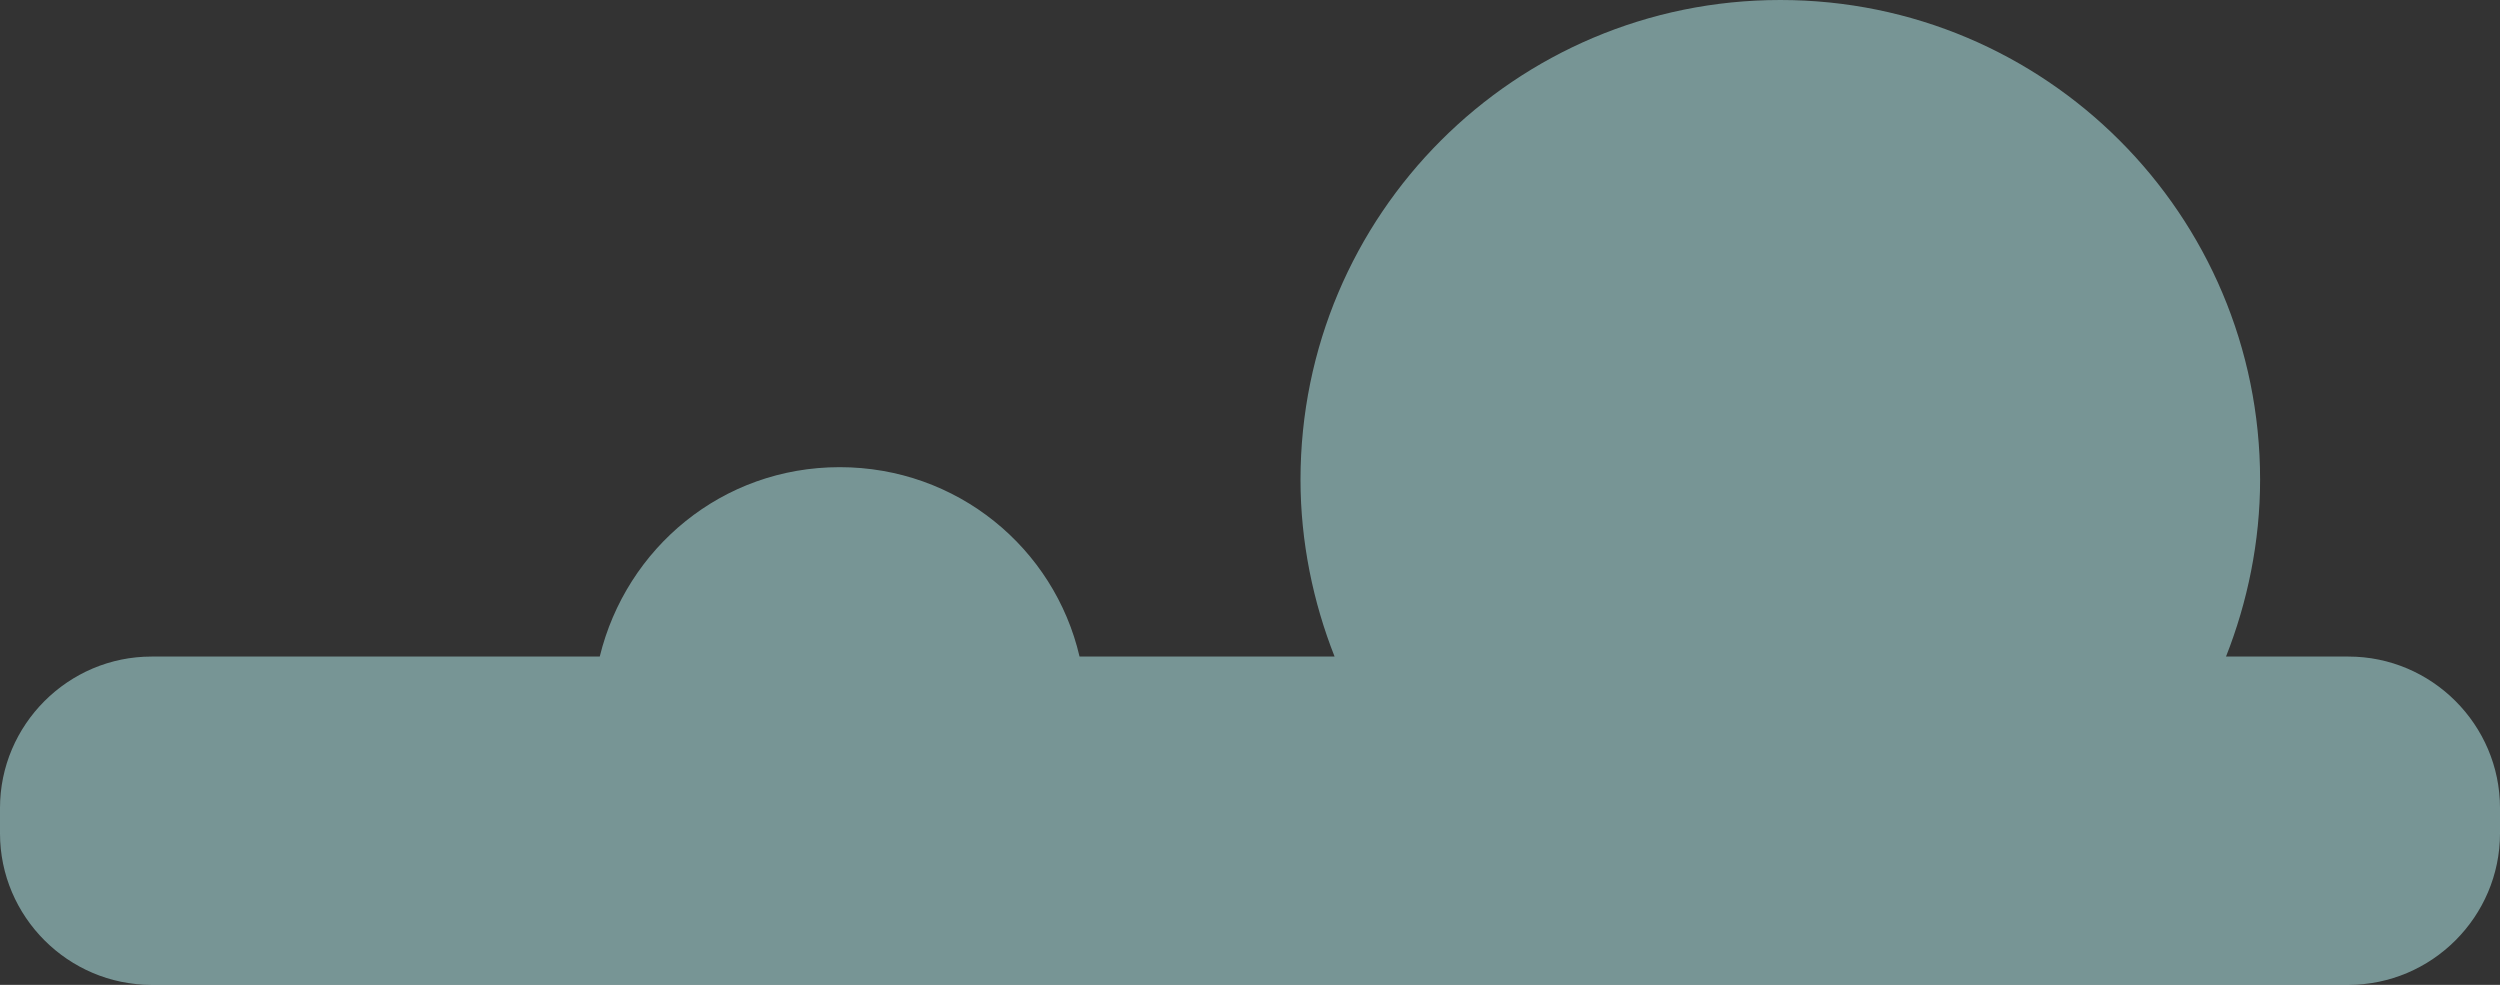 <?xml version="1.0" encoding="utf-8"?>
<!-- Generator: Adobe Illustrator 22.0.1, SVG Export Plug-In . SVG Version: 6.00 Build 0)  -->
<svg version="1.1" id="Capa_1" xmlns="http://www.w3.org/2000/svg" xmlns:xlink="http://www.w3.org/1999/xlink" x="0px" y="0px"
	 viewBox="0 0 198 78" style="enable-background:new 0 0 198 78;" xml:space="preserve">
<rect x="0" y="0" width="198" height="78" fill="#333333" stroke="none"/>
<style type="text/css">
	.st0{fill:#BDF9F9;}
	.st1{opacity:0.5;fill:#BDF9F9;}
</style>
<path class="st0" d="M723,1870h-9.7c1.7-4.3,2.7-9.1,2.7-14c0-21-17-38-38-38s-38,17-38,38c0,4.9,1,9.7,2.7,14h-20.2
	c-2-8.6-9.7-15-19-15s-16.9,6.4-19,15H549c-6.6,0-12,5.4-12,12v2c0,6.6,5.4,12,12,12h174c6.6,0,12-5.4,12-12v-2
	C735,1875.4,729.6,1870,723,1870z"/>
<path class="st1" d="M186,52h-9.7c1.7-4.3,2.7-9.1,2.7-14c0-21-17-38-38-38s-38,17-38,38c0,4.9,1,9.7,2.7,14H85.5
	c-2-8.6-9.7-15-19-15s-16.9,6.4-19,15H12C5.4,52,0,57.4,0,64v2c0,6.6,5.4,12,12,12h174c6.6,0,12-5.4,12-12v-2
	C198,57.4,192.6,52,186,52z"/>
</svg>
